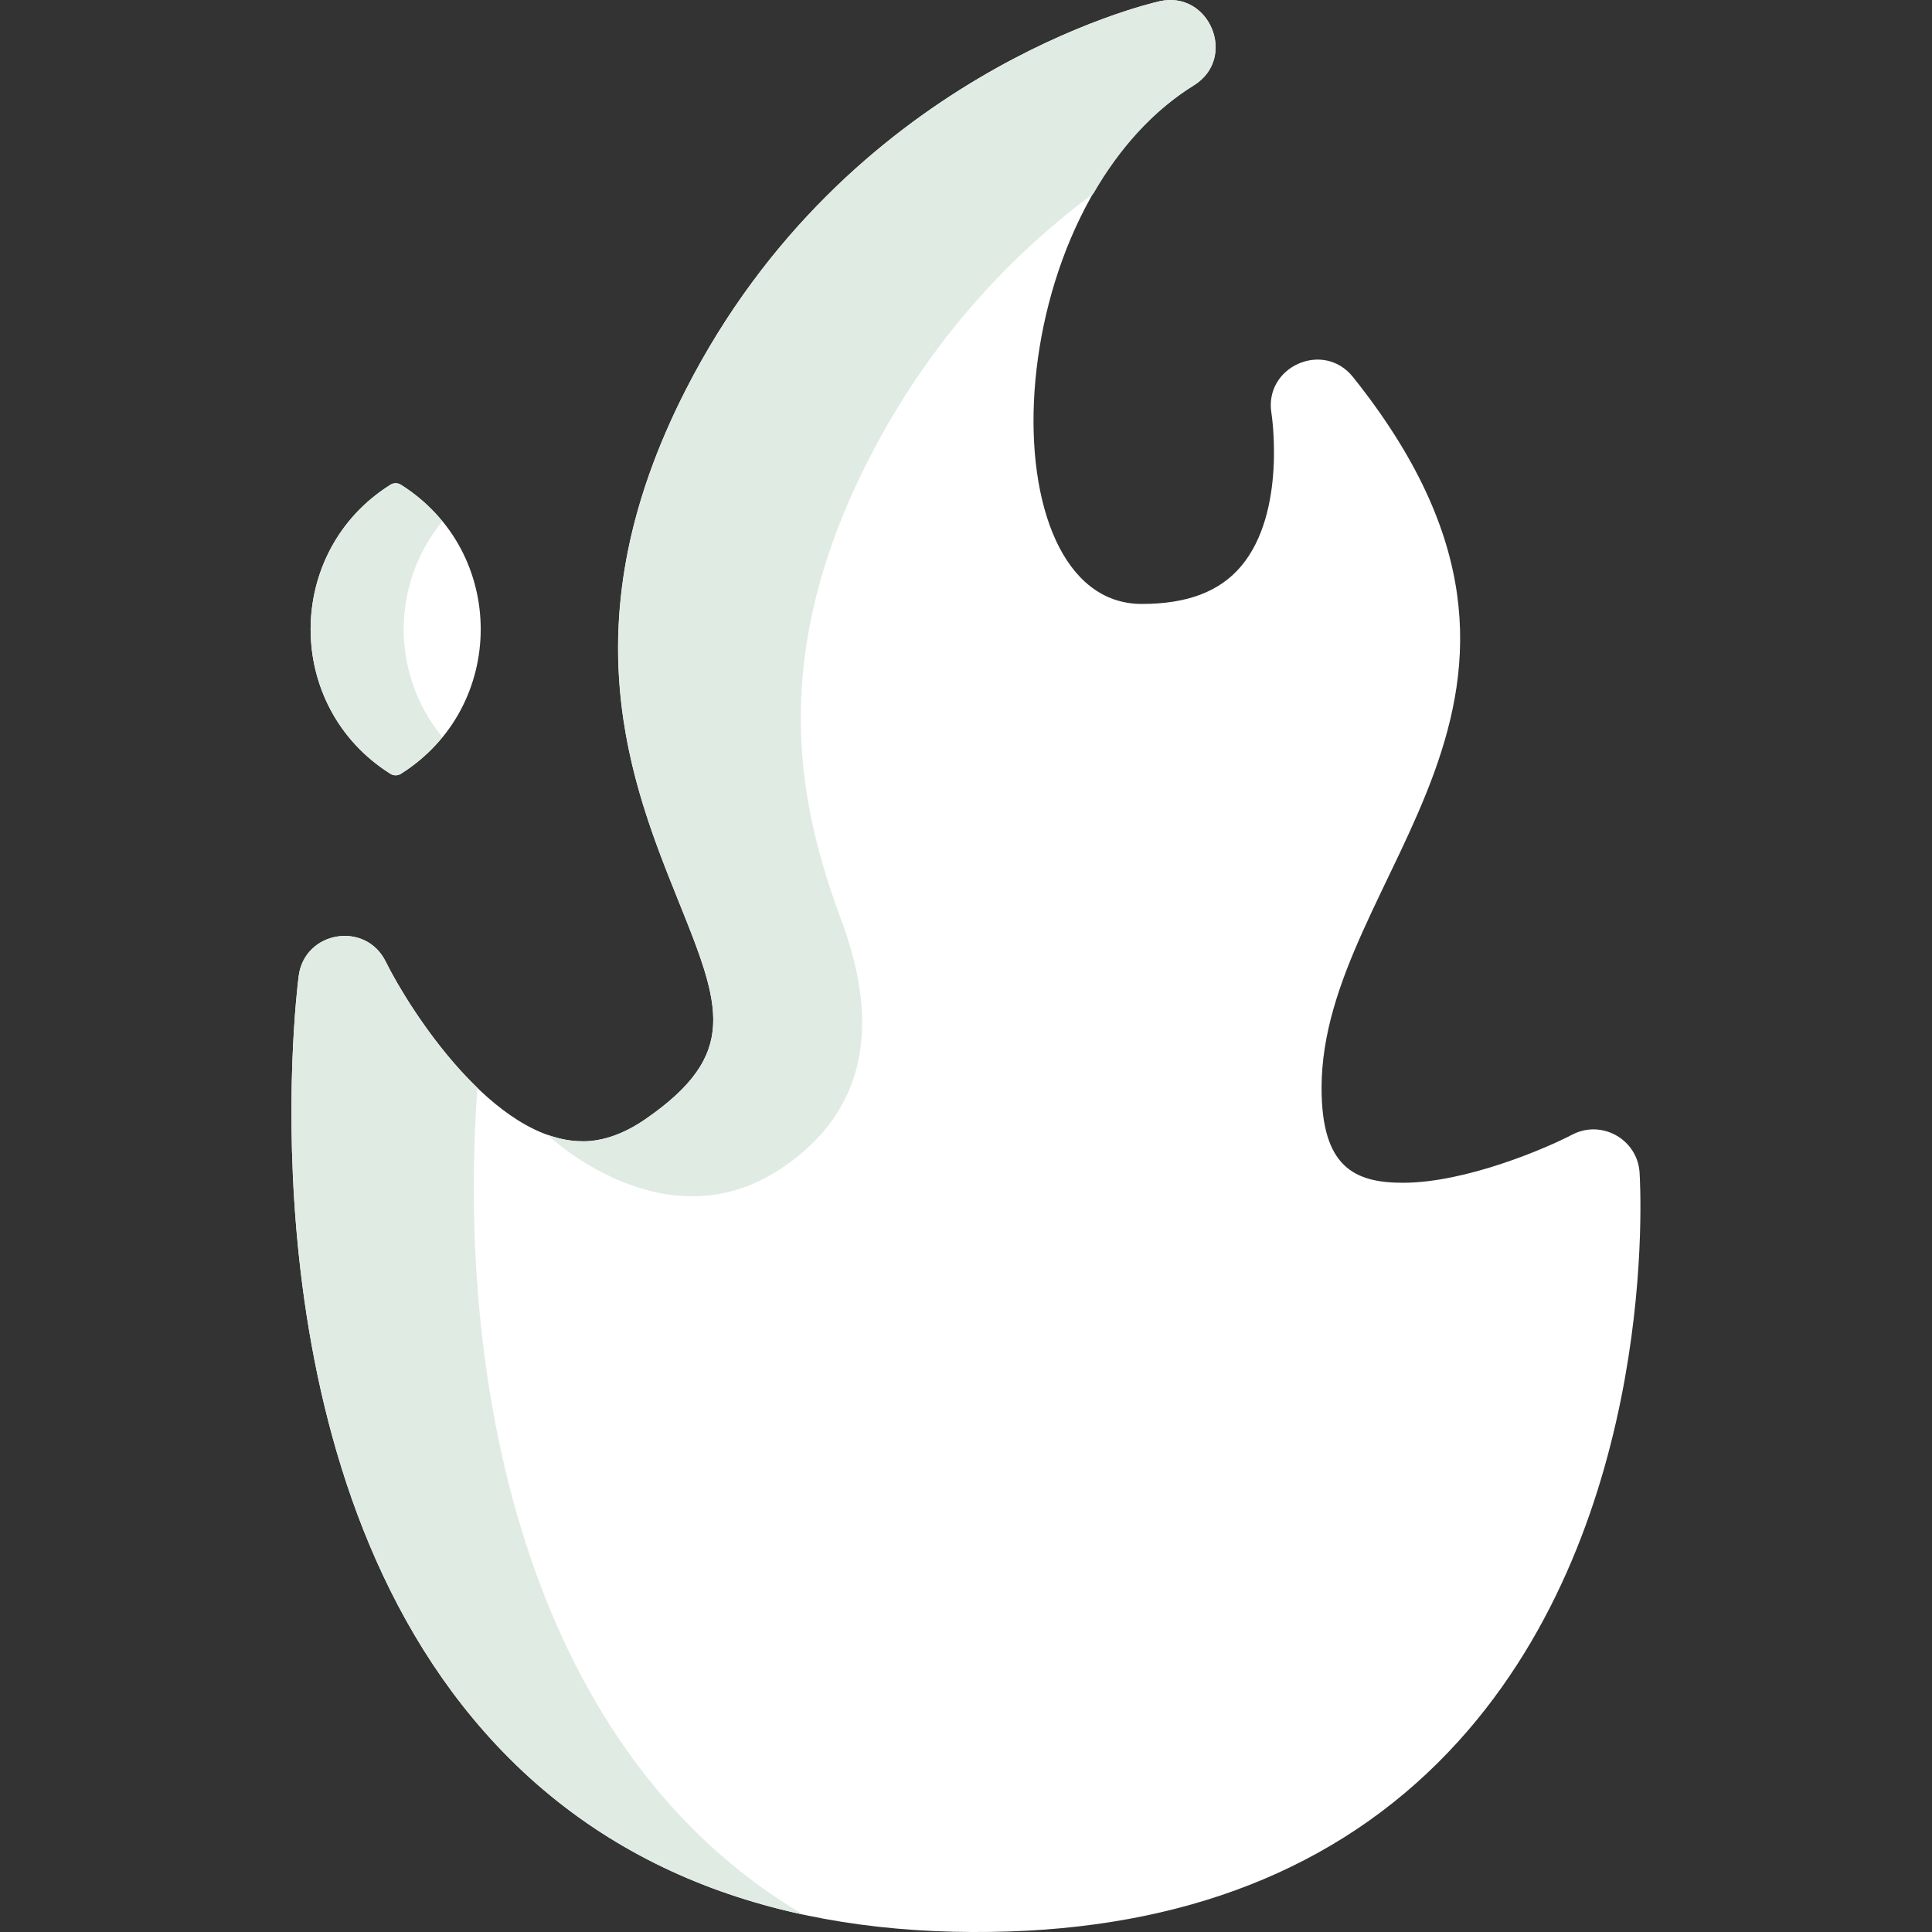 <svg width="25" height="25" viewBox="0 0 25 25" fill="none" xmlns="http://www.w3.org/2000/svg">
<rect x="0" y="0" width="25" height="25" fill="#333333" stroke="none"/>
<path d="M21.216 15.172C21.188 14.743 20.726 14.483 20.345 14.682C20.013 14.856 18.972 15.305 18.152 15.305C17.521 15.305 17.101 15.096 17.101 14.078C17.101 11.287 20.85 9.057 17.507 4.878C17.123 4.399 16.351 4.746 16.453 5.351C16.455 5.363 16.65 6.628 16.059 7.328C15.782 7.656 15.362 7.815 14.775 7.815C12.742 7.815 12.883 2.695 15.447 1.105C16.017 0.752 15.652 -0.132 15.001 0.017C14.837 0.054 10.953 0.974 8.876 5.039C7.333 8.057 8.168 10.139 8.779 11.659C9.324 13.017 9.573 13.637 8.351 14.482C7.892 14.801 7.536 14.768 7.536 14.768C6.393 14.768 5.312 13.089 4.991 12.443C4.731 11.914 3.94 12.046 3.865 12.63C3.832 12.881 3.111 18.821 6.263 22.404C8 24.378 10.417 25.081 13.065 24.993C15.513 24.911 17.467 24.083 18.872 22.532C21.477 19.656 21.227 15.354 21.216 15.172Z" fill="white"/>
<path d="M6.178 14.077C5.618 13.537 5.177 12.817 4.991 12.443C4.731 11.915 3.94 12.046 3.865 12.63C3.832 12.881 3.111 18.821 6.263 22.404C7.335 23.622 8.719 24.415 10.395 24.775C6.888 22.709 5.891 18.078 6.178 14.077Z" fill="#E0ECE3"/>
<path d="M5.187 6.272C5.146 6.247 5.094 6.247 5.053 6.272C3.677 7.135 3.673 9.148 5.053 10.014C5.093 10.039 5.145 10.04 5.187 10.014C6.563 9.15 6.567 7.138 5.187 6.272Z" fill="white"/>
<path d="M5.723 6.747C5.572 6.562 5.392 6.4 5.187 6.272C5.146 6.246 5.094 6.246 5.053 6.272C3.677 7.135 3.673 9.147 5.053 10.013C5.093 10.038 5.145 10.039 5.187 10.013C5.392 9.884 5.572 9.722 5.723 9.537C5.058 8.725 5.057 7.561 5.723 6.747Z" fill="#E0ECE3"/>
<path d="M15.002 0.017C14.838 0.054 10.954 0.974 8.877 5.039C6.816 9.071 9.002 11.455 9.214 12.981L9.214 12.981C9.292 13.541 9.091 13.971 8.352 14.482C7.908 14.79 7.507 14.835 7.084 14.684V14.684C7.084 14.684 8.577 16.119 10.085 15.135C11.579 14.16 11.147 12.664 10.917 11.988L10.917 11.988C10.366 10.527 9.885 8.598 11.241 5.944C12.046 4.369 13.122 3.266 14.149 2.504C14.481 1.928 14.916 1.435 15.448 1.105C16.018 0.752 15.653 -0.132 15.002 0.017Z" fill="#E0ECE3"/>
</svg>
